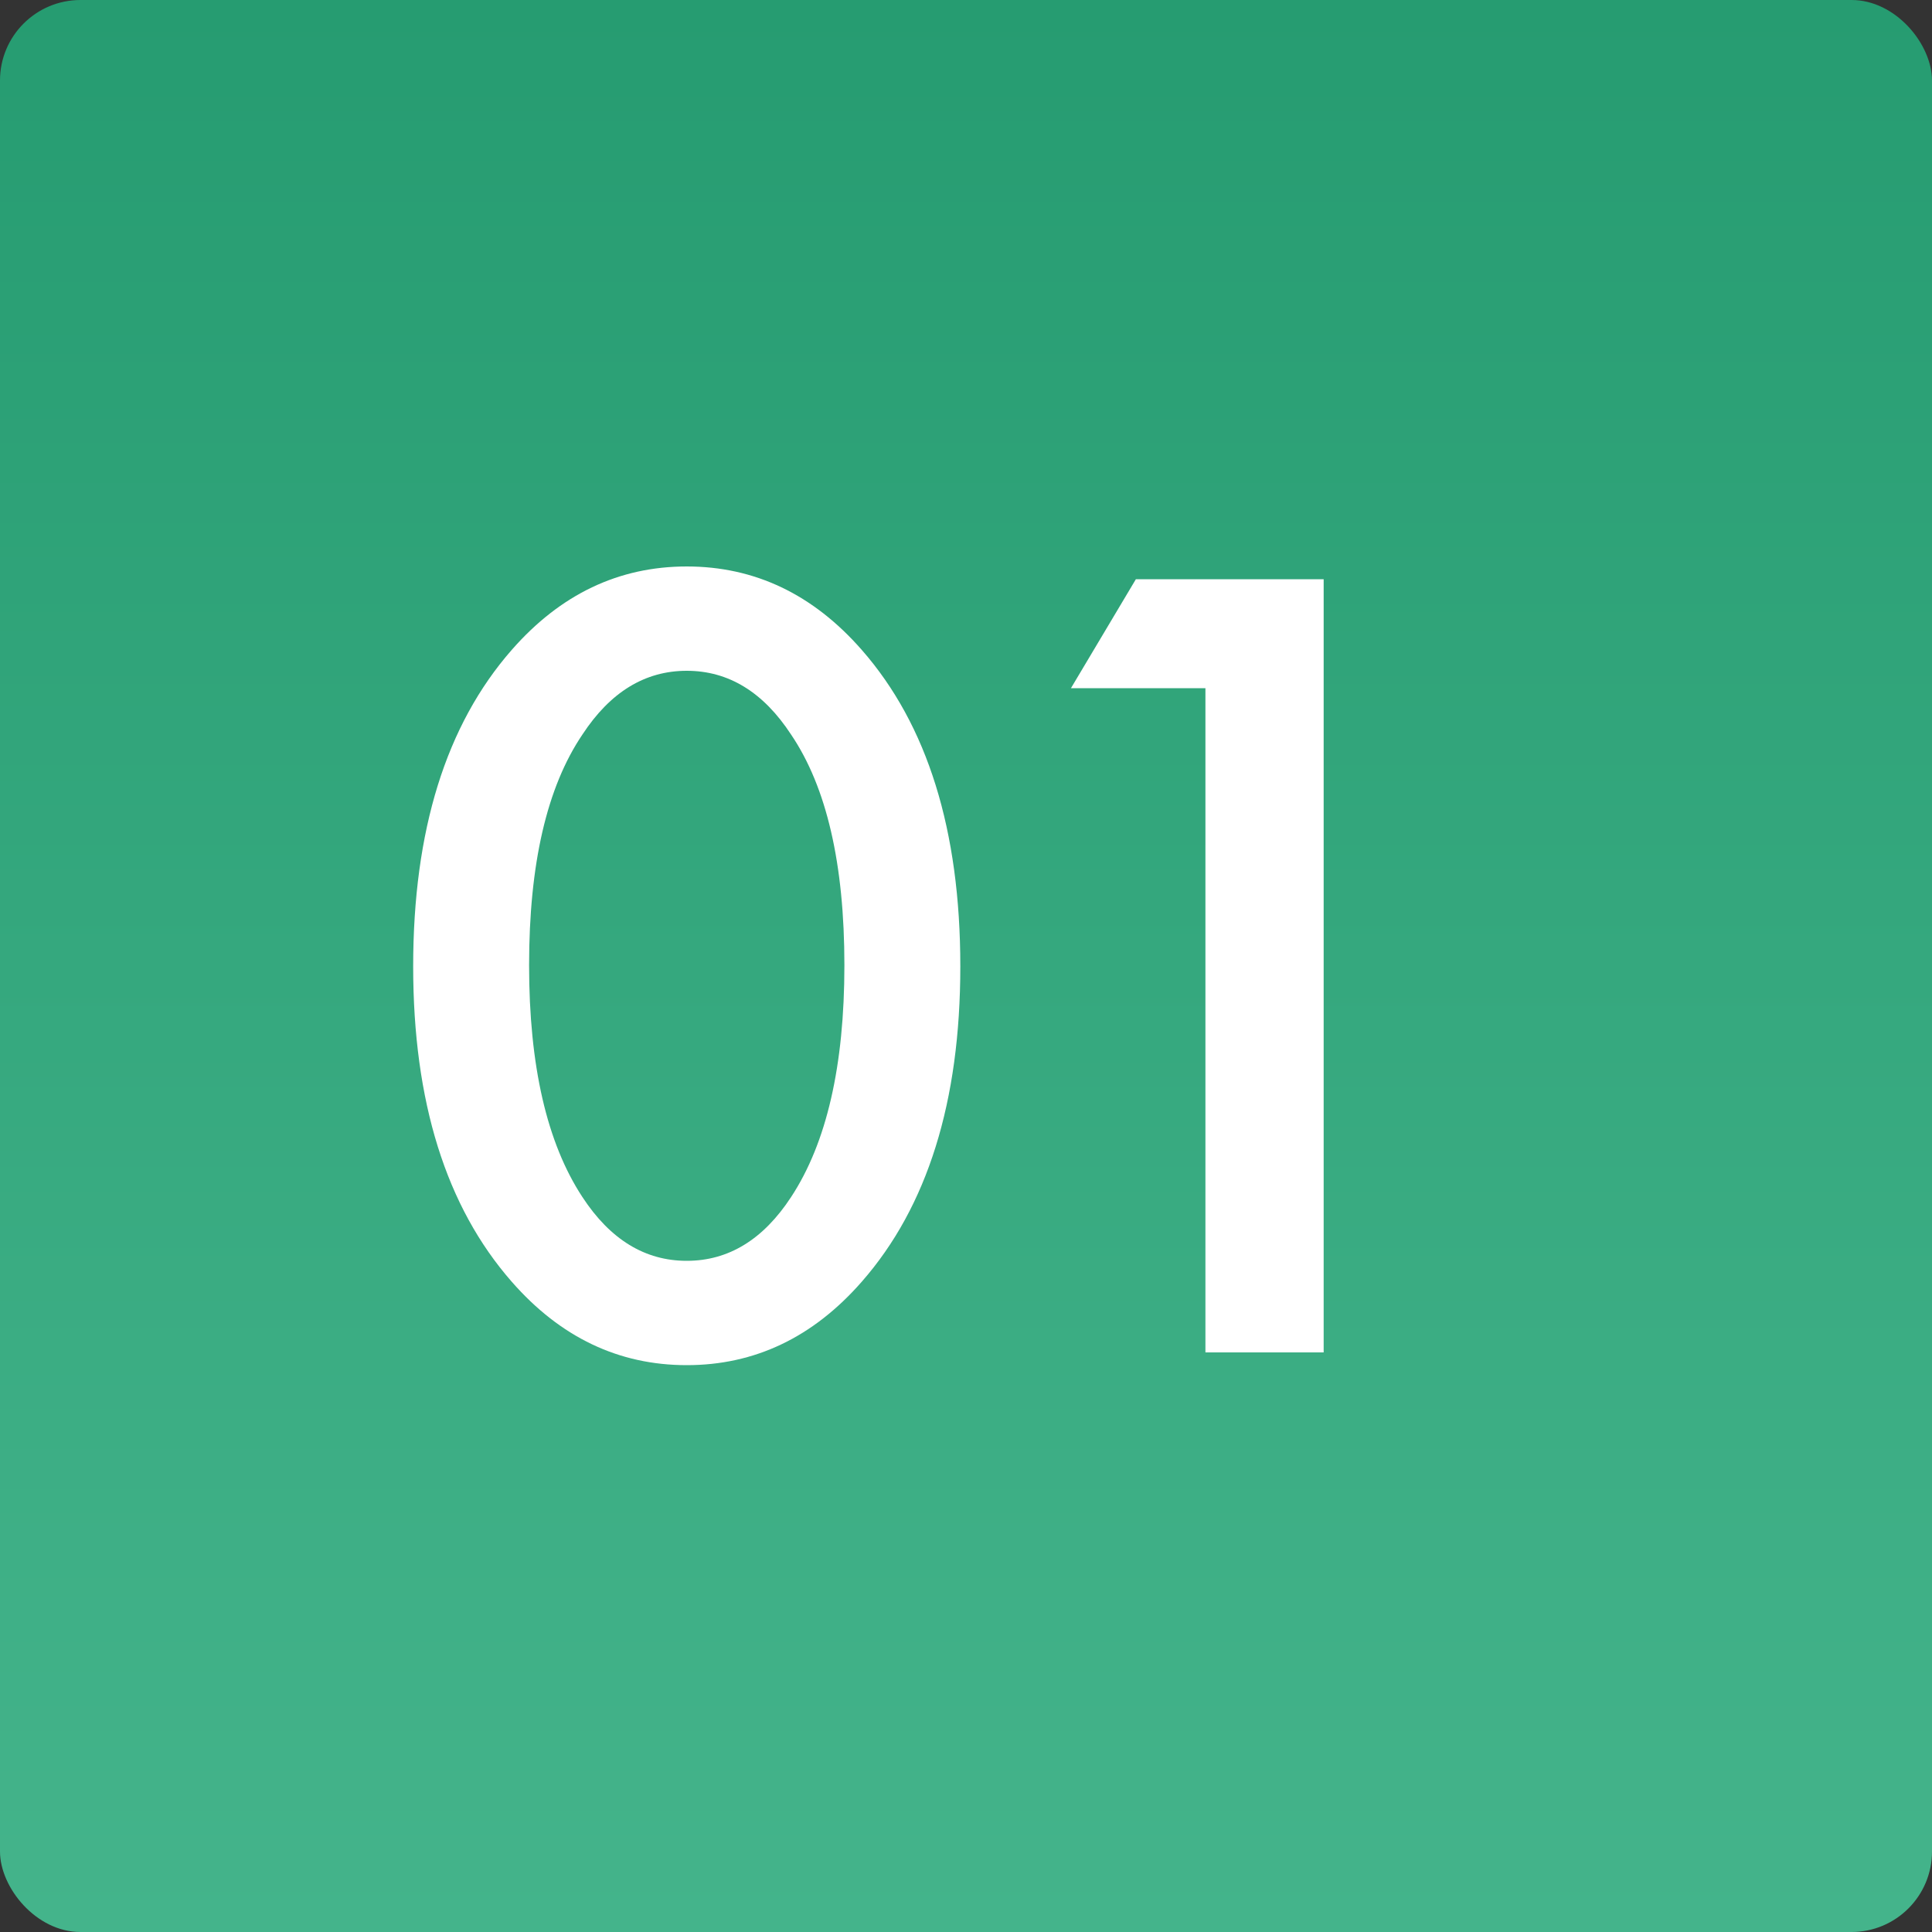 <?xml version="1.0" encoding="UTF-8"?> <svg xmlns="http://www.w3.org/2000/svg" width="120" height="120" viewBox="0 0 120 120" fill="none"><rect x="0" y="0" width="120" height="120" fill="#333333" stroke="none"/> <rect width="120" height="120" rx="5" fill="url(#paint0_linear_24_784)"></rect> <path d="M53.527 79.608C50.503 83.064 46.879 84.792 42.655 84.792C38.431 84.792 34.807 83.064 31.783 79.608C27.703 74.952 25.663 68.424 25.663 60.024C25.663 51.576 27.703 45.024 31.783 40.368C34.807 36.912 38.431 35.184 42.655 35.184C46.879 35.184 50.503 36.912 53.527 40.368C57.607 45.024 59.647 51.576 59.647 60.024C59.647 68.424 57.607 74.952 53.527 79.608ZM49.135 45.624C47.407 42.984 45.247 41.664 42.655 41.664C40.063 41.664 37.903 42.984 36.175 45.624C33.967 48.888 32.863 53.664 32.863 59.952C32.863 66.192 33.967 70.992 36.175 74.352C37.903 76.992 40.063 78.312 42.655 78.312C45.247 78.312 47.407 76.992 49.135 74.352C51.343 70.992 52.447 66.192 52.447 59.952C52.447 53.664 51.343 48.888 49.135 45.624ZM74.871 84V42.744H66.519L70.551 35.976H82.215V84H74.871Z" fill="white"></path> <defs> <linearGradient id="paint0_linear_24_784" x1="60" y1="0" x2="60" y2="120" gradientUnits="userSpaceOnUse"> <stop stop-color="#269C71"></stop> <stop offset="1" stop-color="#44B48B"></stop> </linearGradient> </defs> </svg> 